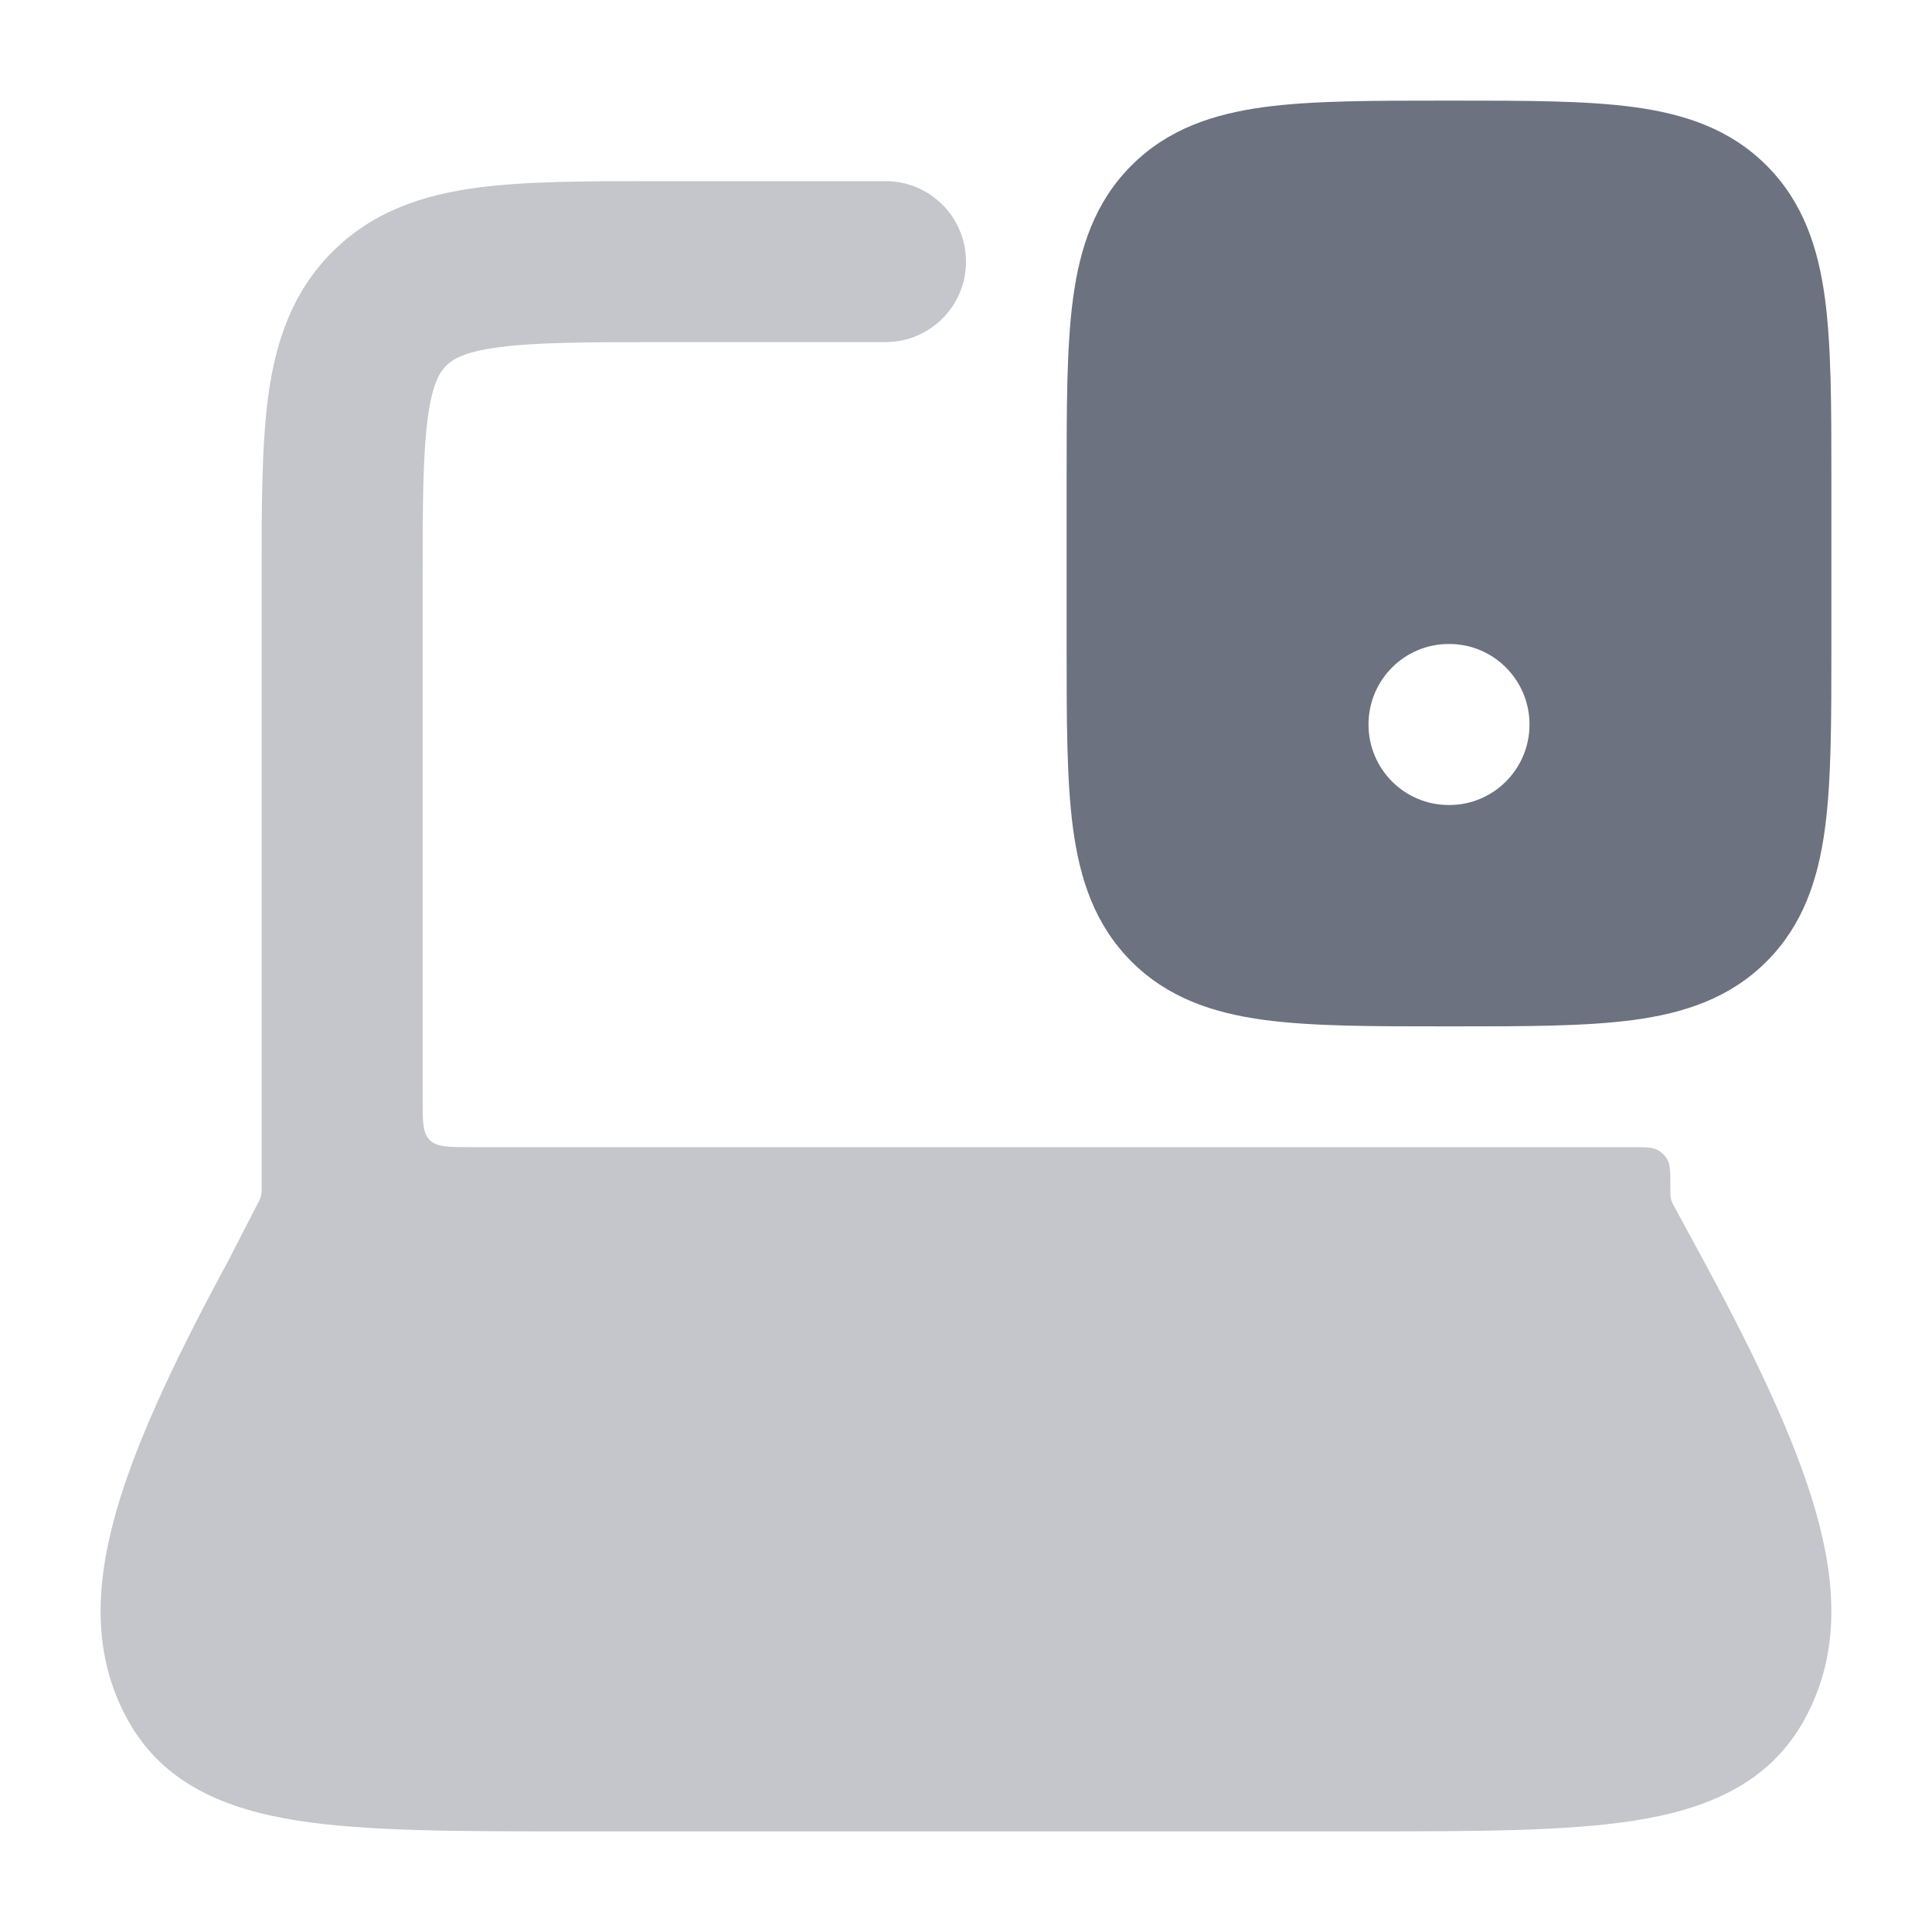 <svg width="48" height="48" viewBox="0 0 48 48" fill="none" xmlns="http://www.w3.org/2000/svg">
<path d="M36.105 2.5C37.901 2.5 39.399 2.5 40.589 2.66C41.844 2.829 42.978 3.2 43.889 4.111C44.8 5.022 45.171 6.156 45.34 7.411C45.5 8.601 45.5 10.1 45.5 11.896V16.105C45.5 17.901 45.5 19.399 45.34 20.589C45.171 21.845 44.8 22.978 43.889 23.889C42.978 24.8 41.844 25.171 40.589 25.34C39.399 25.5 37.901 25.5 36.105 25.5H35.895C34.099 25.5 32.601 25.5 31.411 25.34C30.155 25.171 29.022 24.8 28.111 23.889C27.2 22.978 26.829 21.844 26.66 20.589C26.5 19.399 26.5 17.9 26.5 16.104V11.896C26.5 10.099 26.5 8.601 26.66 7.411C26.829 6.156 27.2 5.022 28.111 4.111C29.022 3.2 30.155 2.829 31.411 2.66C32.601 2.5 34.1 2.5 35.897 2.5H36.105ZM35.991 16C34.892 16 34 16.895 34 18C34 19.105 34.892 20 35.991 20H36.009C37.108 20 38 19.105 38 18C38 16.895 37.108 16 36.009 16H35.991Z" fill="#6C727F"/>
<path opacity="0.4" d="M16.368 4.5C14.595 4.5 13.068 4.5 11.844 4.664C10.533 4.841 9.277 5.238 8.257 6.257C7.238 7.277 6.841 8.533 6.664 9.844C6.5 11.068 6.5 12.595 6.5 14.368L6.5 29.5L6.5 29.583C6.497 29.685 6.485 29.736 6.44 29.828L6.42 29.868L5.668 31.331C4.22 34.003 3.245 36.131 2.794 37.897C2.33 39.715 2.385 41.299 3.174 42.731C4.055 44.332 5.63 44.956 7.397 45.233C9.104 45.5 11.381 45.5 14.174 45.5H33.826C36.619 45.5 38.896 45.5 40.603 45.233C42.37 44.956 43.945 44.332 44.826 42.731C45.615 41.299 45.669 39.715 45.205 37.897C44.753 36.127 43.775 33.995 42.323 31.316L41.609 30C41.576 29.939 41.559 29.908 41.549 29.883C41.517 29.809 41.51 29.78 41.502 29.7C41.5 29.673 41.5 29.615 41.5 29.5C41.5 29.126 41.5 28.939 41.42 28.8C41.367 28.709 41.291 28.633 41.2 28.58C41.061 28.5 40.874 28.5 40.5 28.5H11.7C11.134 28.5 10.851 28.5 10.676 28.324C10.5 28.148 10.5 27.866 10.5 27.3V14.5C10.5 12.558 10.504 11.302 10.629 10.377C10.745 9.51 10.934 9.238 11.086 9.086C11.238 8.934 11.51 8.745 12.377 8.629C13.302 8.504 14.558 8.5 16.5 8.5H22C23.105 8.5 24 7.605 24 6.5C24 5.395 23.105 4.5 22 4.5L16.368 4.5Z" fill="#6C727F"/>
</svg>

